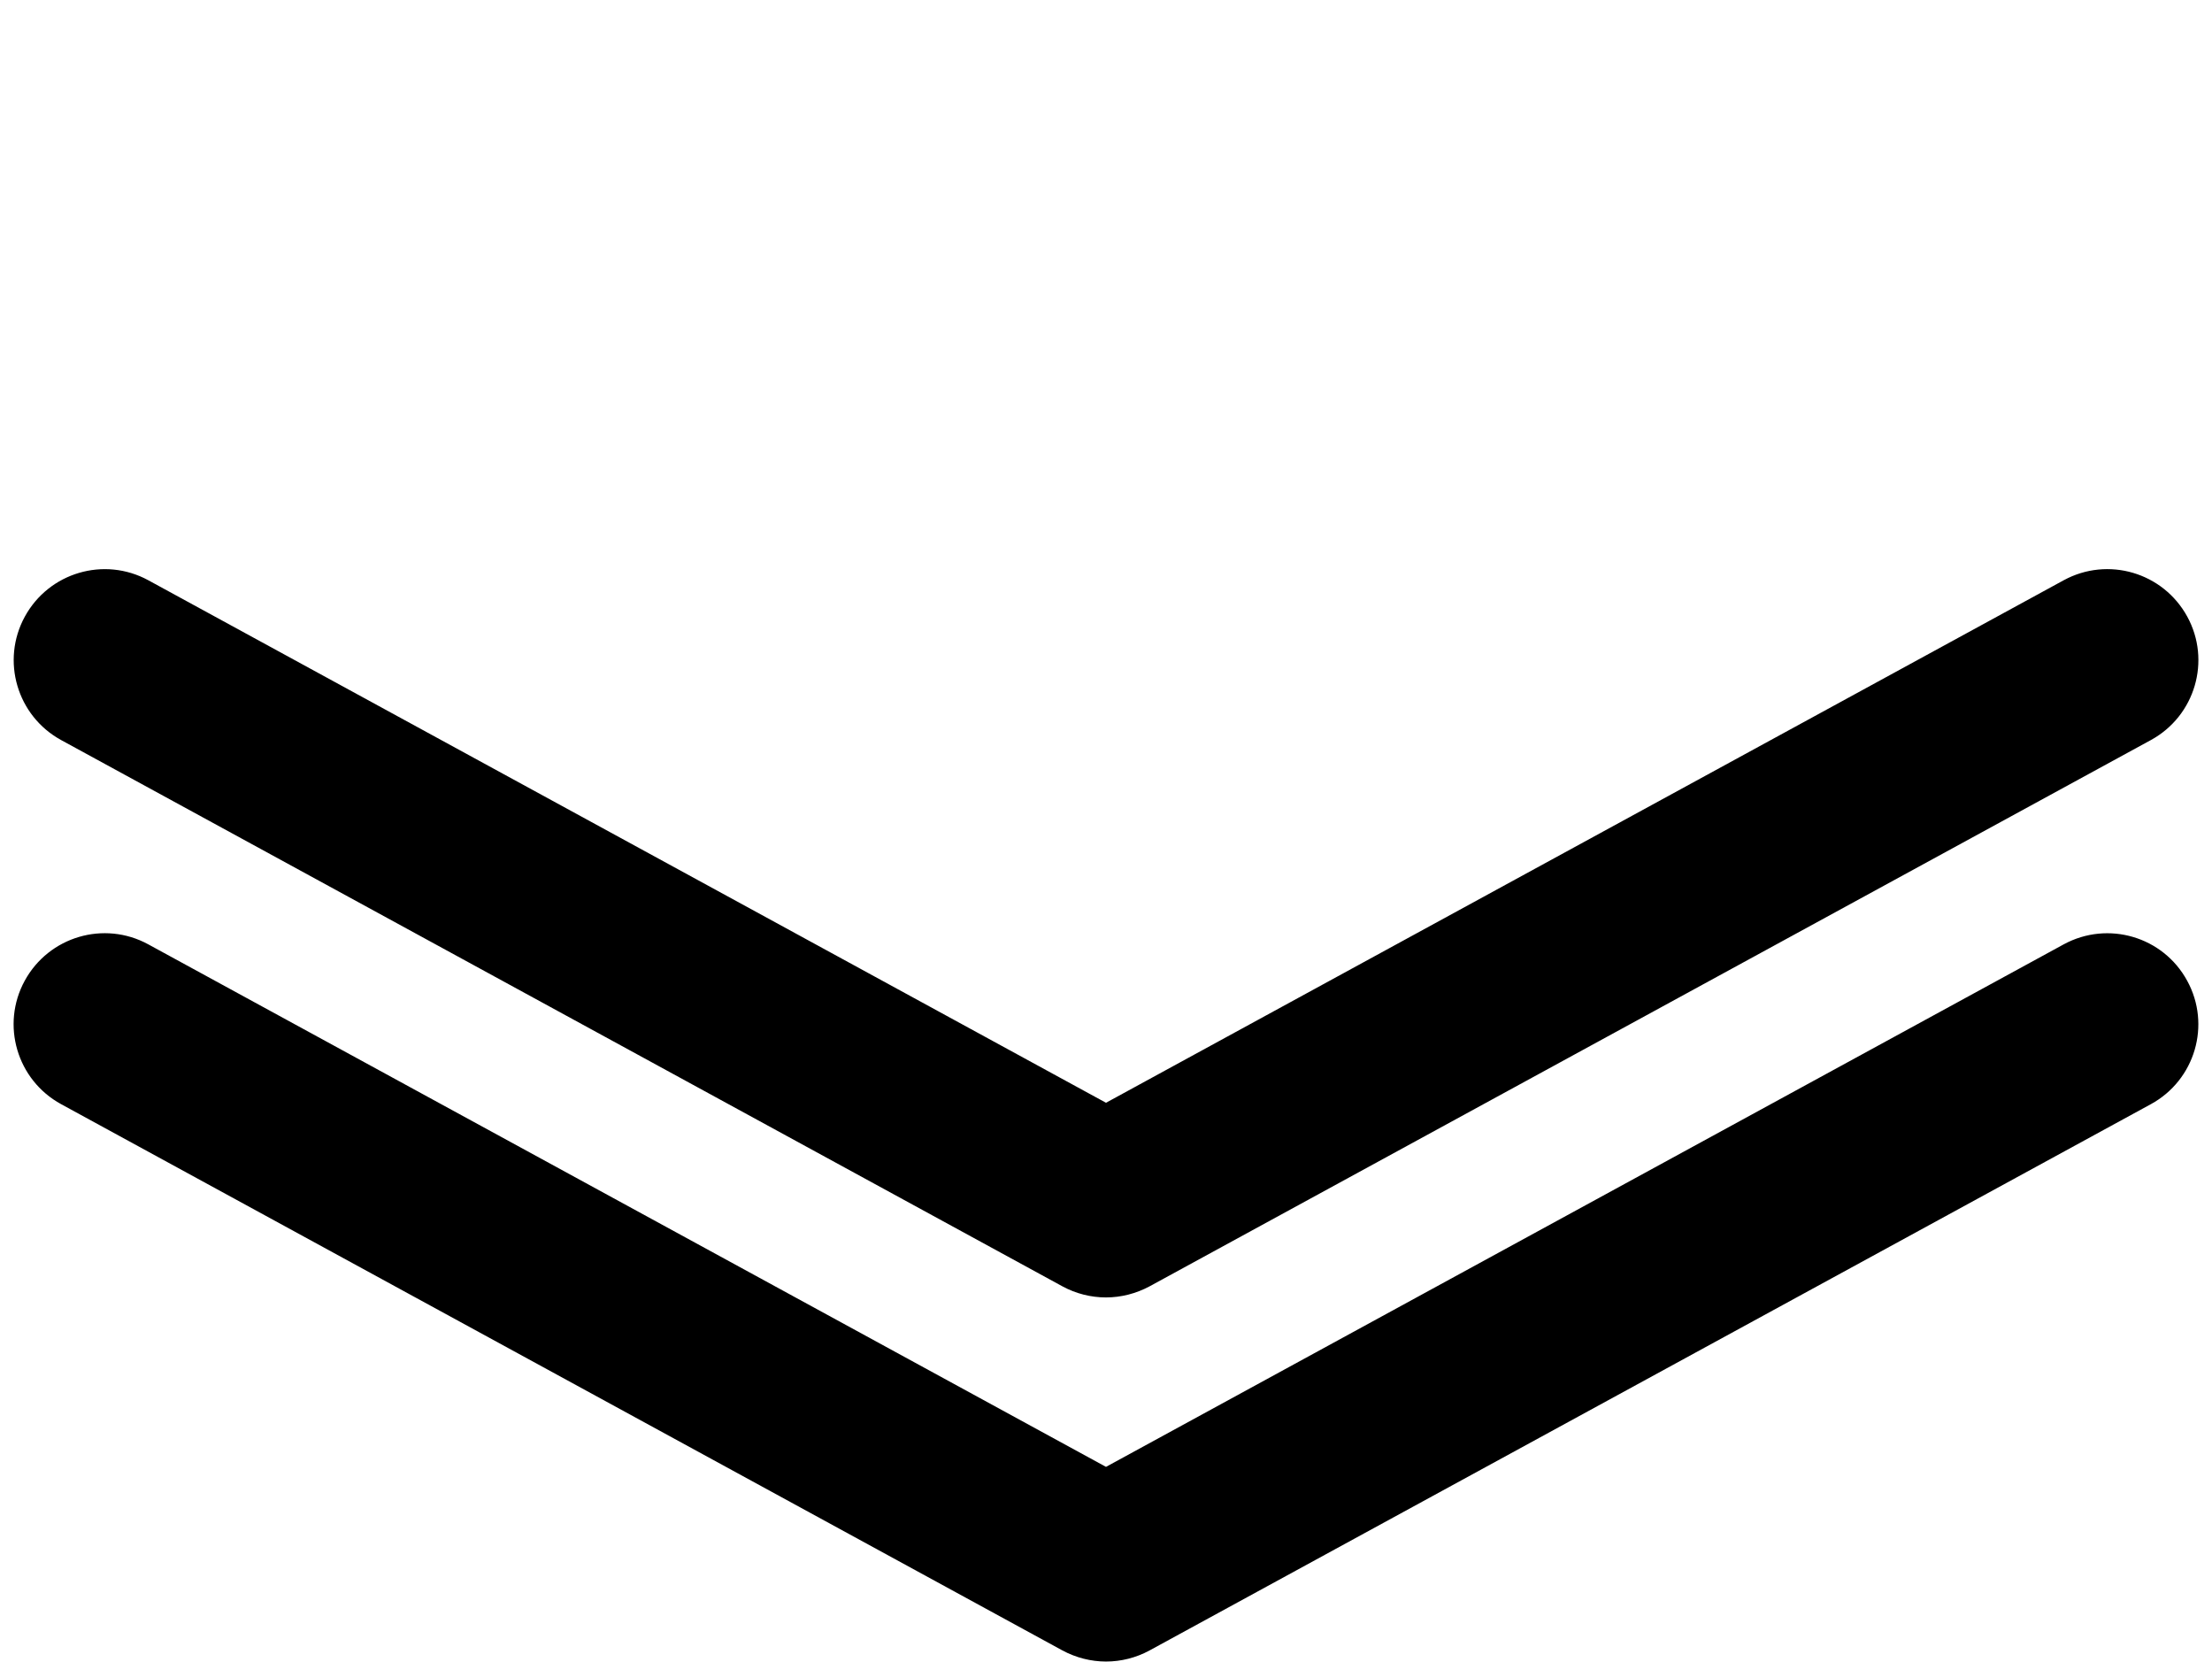 <?xml version="1.0" encoding="UTF-8"?><svg xmlns="http://www.w3.org/2000/svg" xmlns:xlink="http://www.w3.org/1999/xlink" height="36.5" preserveAspectRatio="xMidYMid meet" version="1.0" viewBox="-0.3 -0.5 48.6 36.5" width="48.6" zoomAndPan="magnify"><g id="change1_2"><path d="M0 0L0 0" fill="inherit" stroke="#449FDB"/></g><g id="change1_1"><path d="M47.754 21.042c0.532 0.97 0.172 2.184-0.796 2.712l-22 12c-0.298 0.162-0.628 0.244-0.958 0.244s-0.66-0.084-0.958-0.244l-22-12c-0.97-0.53-1.328-1.744-0.798-2.712s1.742-1.328 2.714-0.798l21.042 11.478 21.042-11.478c0.974-0.528 2.184-0.17 2.712 0.798zM1.042 15.756l22 12c0.298 0.162 0.628 0.244 0.958 0.244s0.66-0.084 0.958-0.244l22-12c0.97-0.53 1.328-1.744 0.798-2.712-0.532-0.97-1.742-1.326-2.714-0.798l-21.042 11.478-21.042-11.478c-0.97-0.528-2.182-0.17-2.712 0.798s-0.172 2.182 0.796 2.712z" fill="inherit"/></g></svg>